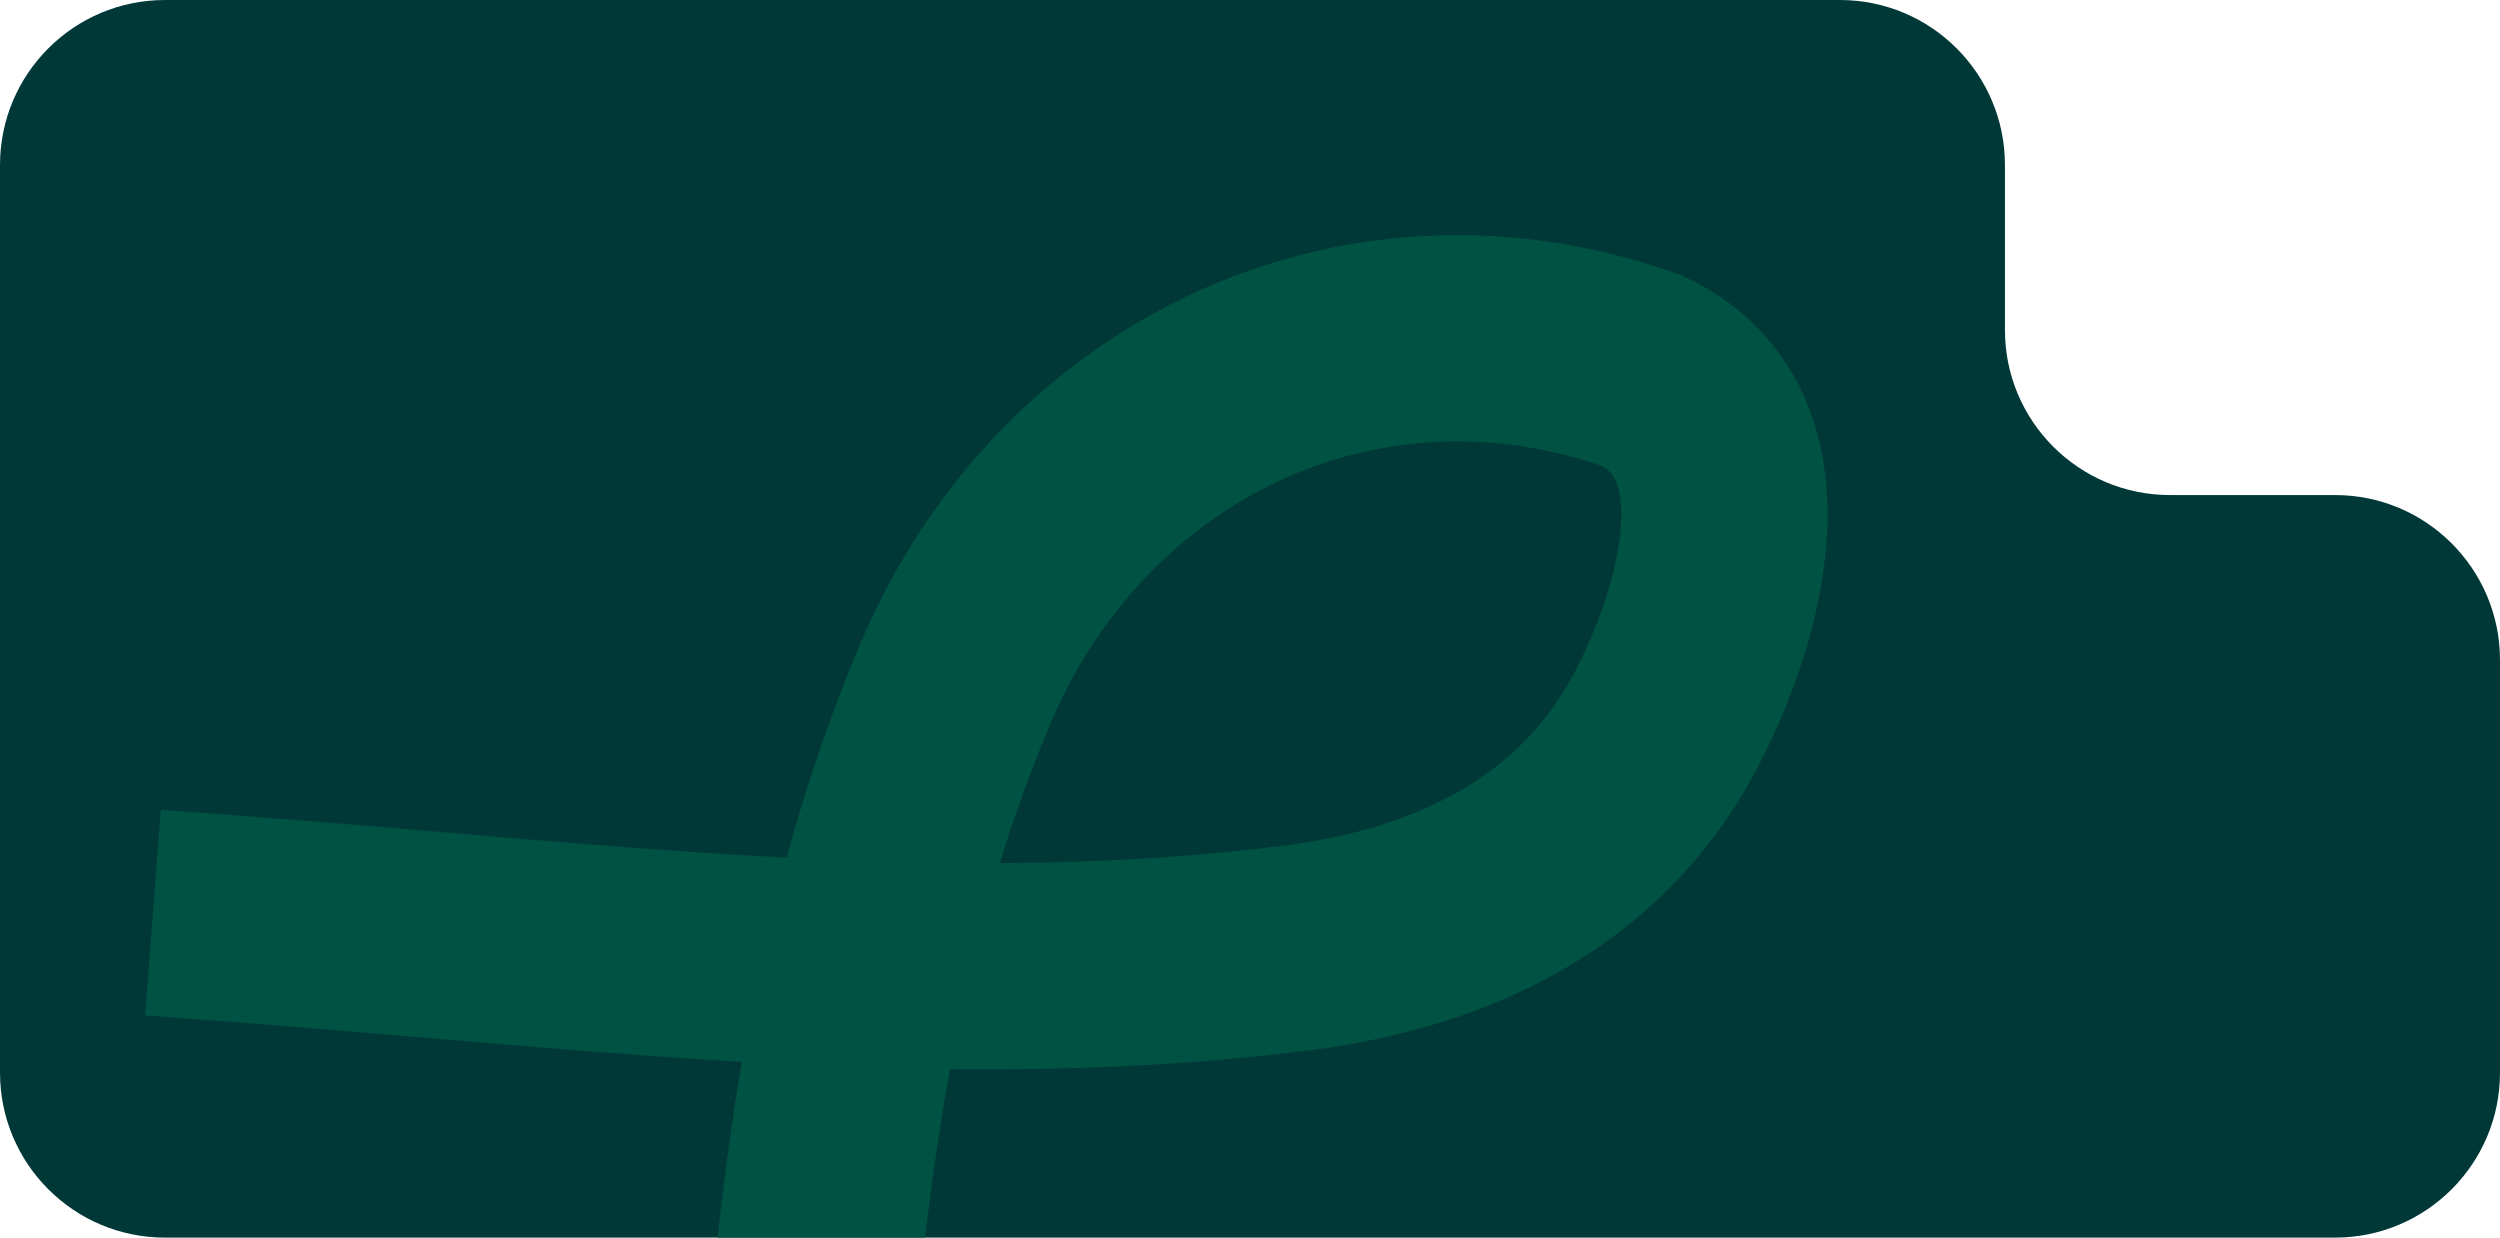 <?xml version="1.0" encoding="UTF-8"?> <svg xmlns="http://www.w3.org/2000/svg" width="303" height="150" viewBox="0 0 303 150" fill="none"><g clip-path="url(#clip0_616_154)"><path fill-rule="evenodd" clip-rule="evenodd" d="M20 0C8.954 0 0 8.954 0 20V130C0 141.046 8.954 150 20 150H283C294.046 150 303 141.046 303 130V80C303 68.954 294.046 60 283 60H263C251.954 60 243 51.046 243 40V20C243 8.954 234.046 0 223 0H20Z" fill="#003837"></path><path d="M31 111.544C72.683 114.715 115.499 120.215 157.293 114.875C175.801 112.511 192.216 104.783 201.358 88.3C207.543 77.148 215.971 52.921 198.972 44.908C164.322 32.692 129.685 50.167 115.866 82.689C101.328 116.905 98.294 154.148 96.63 190.752" stroke="#005242" stroke-width="25" stroke-linecap="square"></path></g><defs><clipPath id="clip0_616_154"><rect width="303" height="150" fill="white"></rect></clipPath></defs></svg> 
